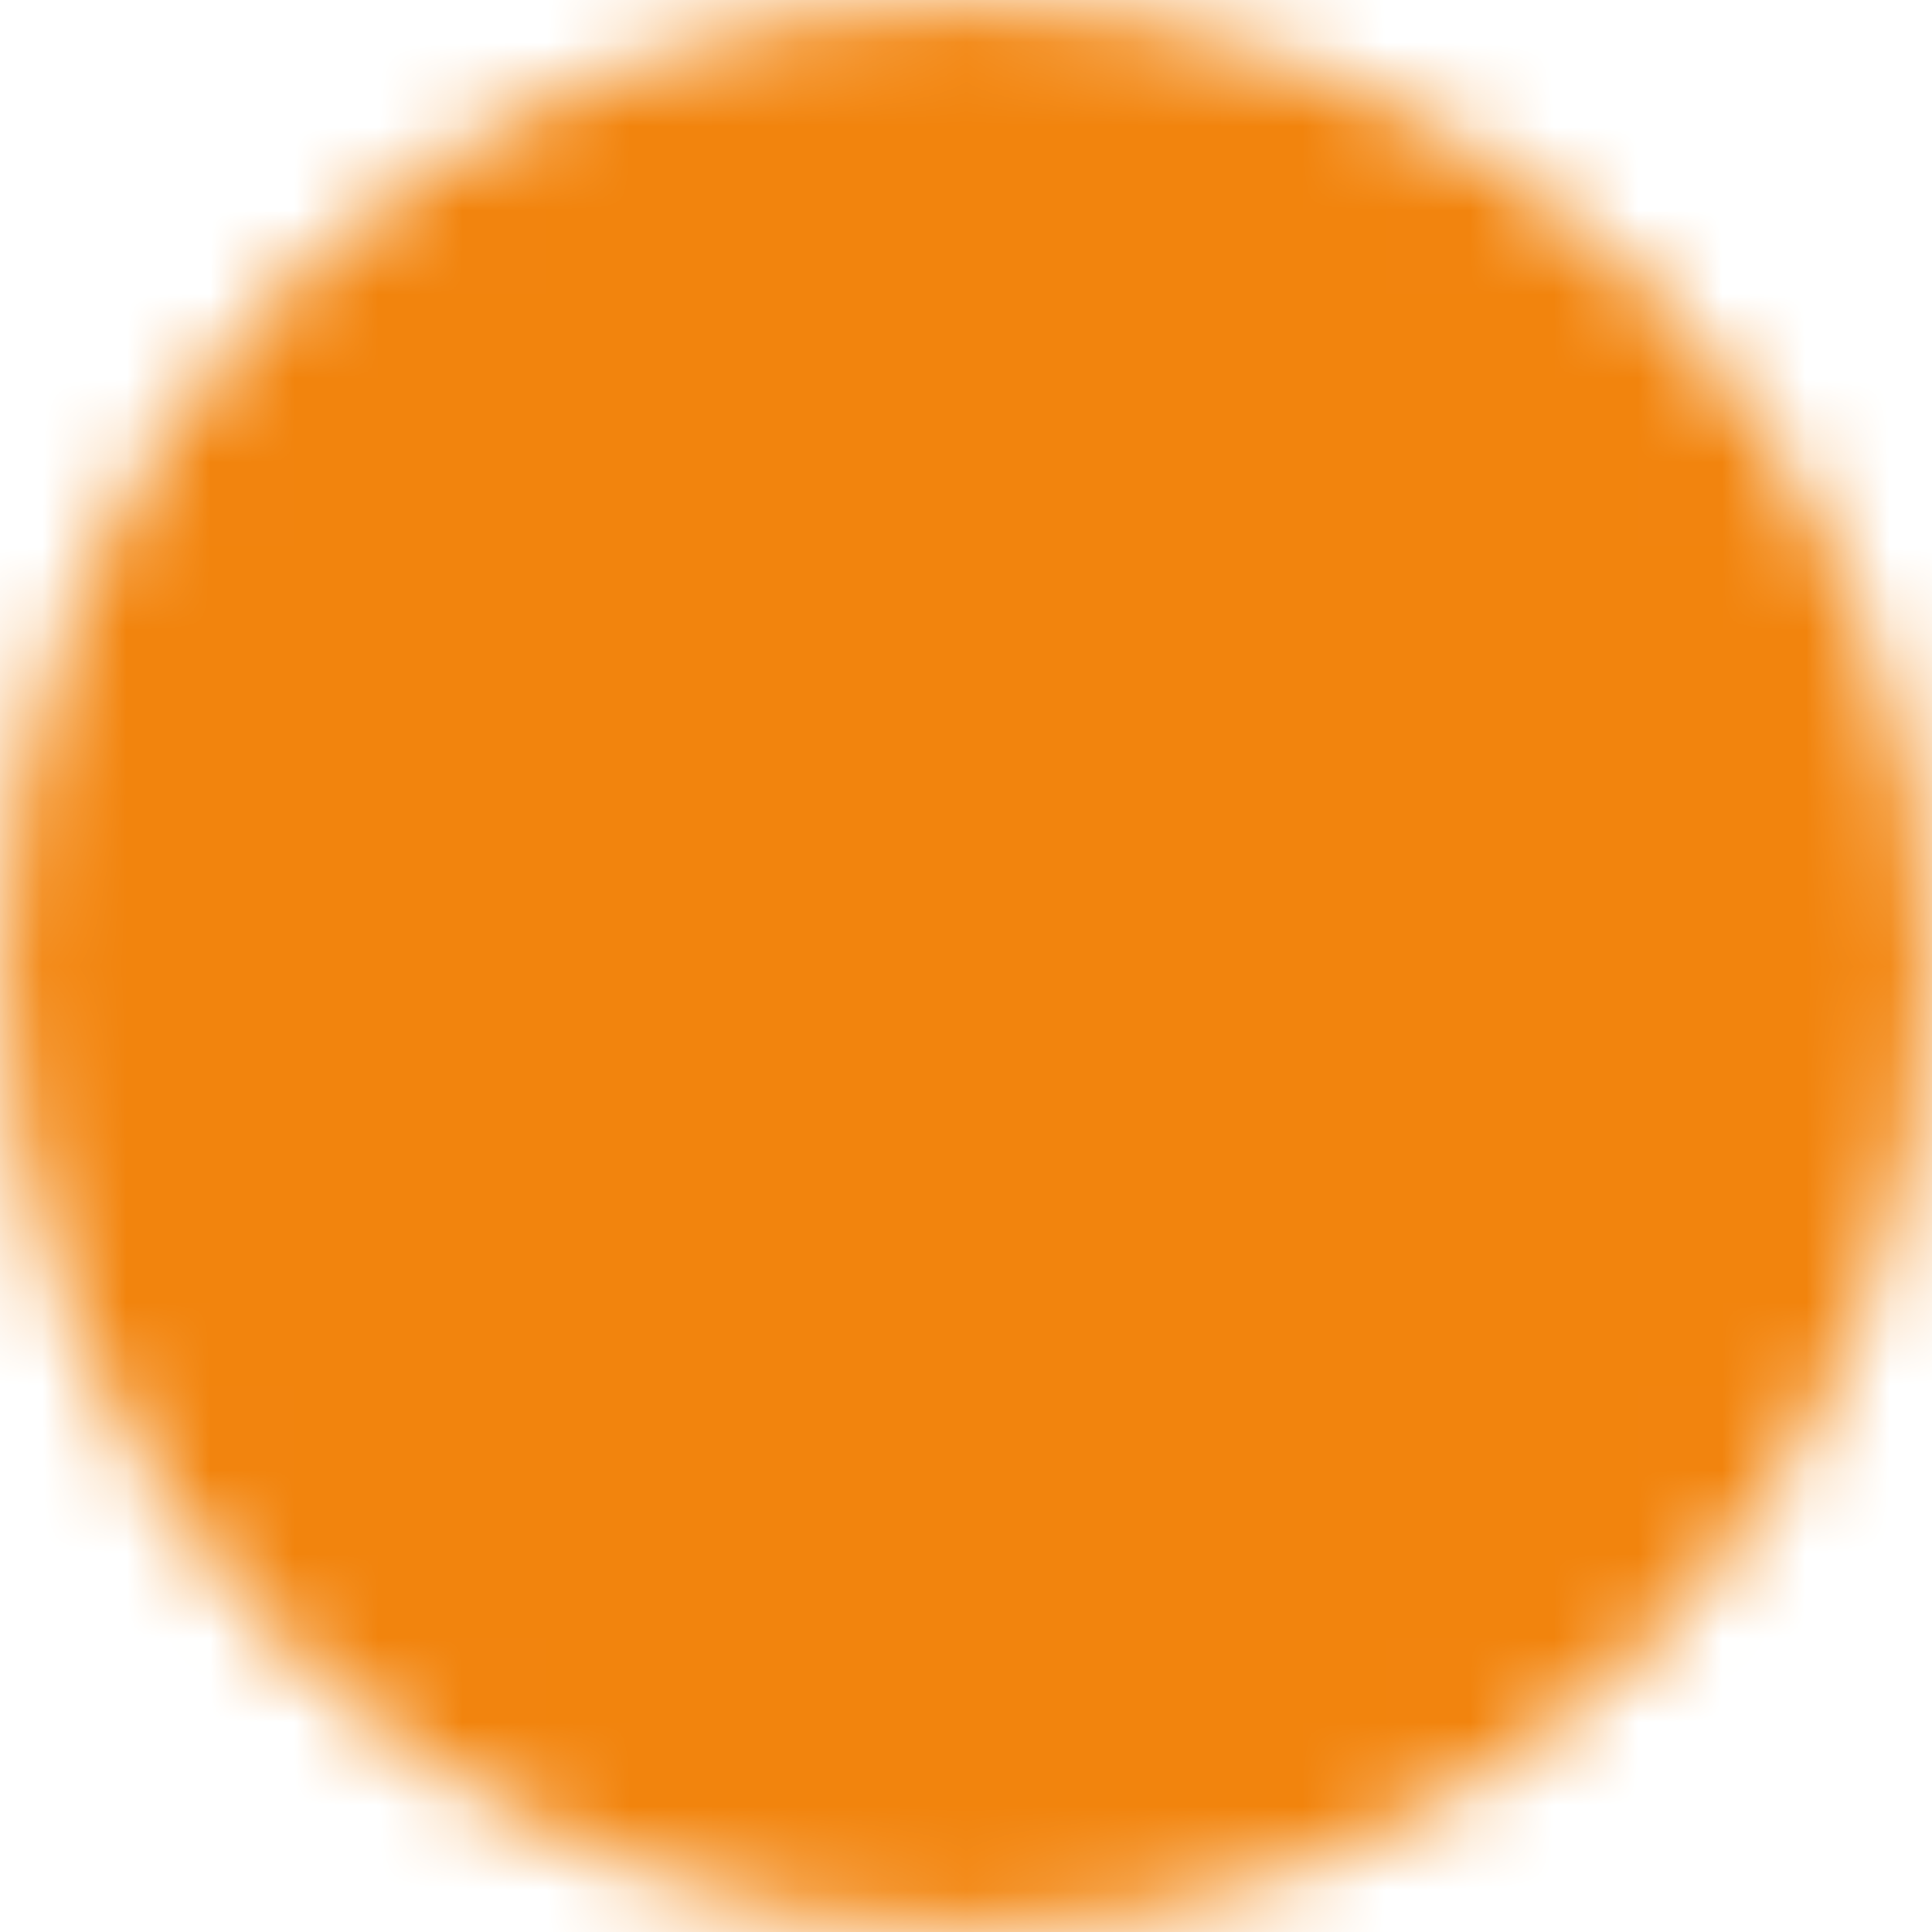 <svg width="23" height="23" viewBox="0 0 23 23" fill="none" xmlns="http://www.w3.org/2000/svg">
<mask id="mask0_1843_8212" style="mask-type:luminance" maskUnits="userSpaceOnUse" x="0" y="0" width="23" height="23">
<path d="M11.5 21.917C12.868 21.919 14.223 21.65 15.487 21.126C16.751 20.603 17.899 19.834 18.866 18.866C19.834 17.9 20.602 16.751 21.126 15.487C21.65 14.223 21.918 12.868 21.917 11.5C21.918 10.132 21.65 8.777 21.126 7.513C20.602 6.249 19.834 5.101 18.866 4.135C17.899 3.166 16.751 2.398 15.487 1.874C14.223 1.35 12.868 1.082 11.5 1.083C10.132 1.082 8.777 1.35 7.513 1.874C6.249 2.398 5.101 3.166 4.134 4.135C3.166 5.101 2.397 6.249 1.874 7.513C1.35 8.777 1.082 10.132 1.083 11.5C1.082 12.868 1.35 14.223 1.874 15.487C2.397 16.751 3.166 17.9 4.134 18.866C5.101 19.834 6.249 20.603 7.513 21.126C8.777 21.65 10.132 21.919 11.5 21.917Z" fill="white" stroke="white" stroke-width="2.083" stroke-linejoin="round"/>
<path d="M7.333 11.5L10.458 14.625L16.708 8.375" stroke="black" stroke-width="2.083" stroke-linecap="round" stroke-linejoin="round"/>
</mask>
<g mask="url(#mask0_1843_8212)">
<path d="M-1 -1H24V24H-1V-1Z" fill="#F2840D"/>
</g>
</svg>
